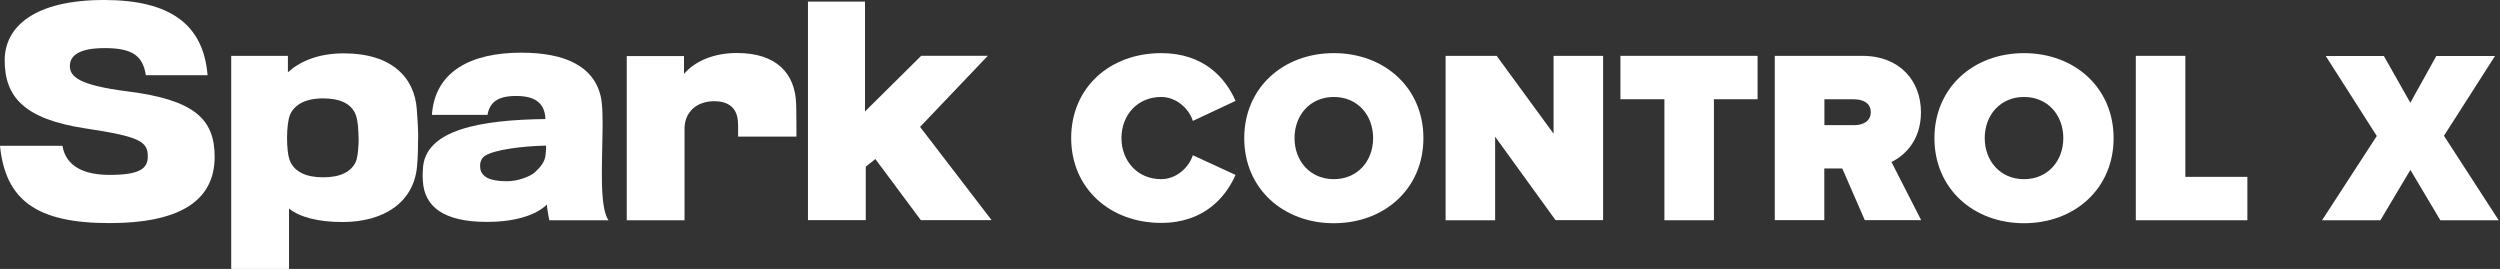 <svg xmlns="http://www.w3.org/2000/svg" fill="none" viewBox="0 0 595 64" height="64" width="595">
<rect x="0" y="0" width="595" height="64" fill="#333333" stroke="none"/>
<g clip-path="url(#clip0_12138_242)">
<path fill="white" d="M254.938 32.886C254.938 20.814 264.161 12.645 276.363 12.645C286.569 12.645 291.725 18.629 294.056 24.014L283.901 28.775C282.917 25.731 279.886 23.078 276.363 23.078C270.689 23.078 266.907 27.422 266.907 32.86C266.907 38.297 270.715 42.642 276.363 42.642C279.86 42.642 282.891 40.014 283.901 36.944L294.056 41.627C291.776 46.856 286.595 53.048 276.363 53.048C264.161 53.048 254.938 44.827 254.938 32.808V32.886Z"></path>
<path fill="white" d="M317.451 12.645C329.472 12.645 338.772 20.866 338.772 32.886C338.772 44.905 329.497 53.126 317.451 53.126C305.405 53.126 296.131 44.905 296.131 32.886C296.131 20.866 305.405 12.645 317.451 12.645ZM317.451 23.078C311.778 23.078 308.099 27.422 308.099 32.86C308.099 38.297 311.778 42.642 317.451 42.642C323.125 42.642 326.803 38.297 326.803 32.86C326.803 27.422 323.125 23.078 317.451 23.078Z"></path>
<path fill="white" d="M355.841 32.595V52.419H344.054V13.291H356.204L369.752 31.815V13.291H381.539V52.394H370.219L355.867 32.569L355.841 32.595Z"></path>
<path fill="white" d="M396.102 23.619H385.662V13.291H418.303V23.619H407.915V52.419H396.128V23.619H396.102Z"></path>
<path fill="white" d="M438.458 40.088H434.183V52.394H422.396V13.291H443.173C452.292 13.291 457.188 19.379 457.188 26.715C457.188 33.454 453.276 37.044 450.167 38.553L457.239 52.394H443.82L438.458 40.088ZM441.385 23.619H434.209V29.785H441.385C443.38 29.785 445.245 28.849 445.245 26.689C445.245 24.53 443.38 23.645 441.385 23.645V23.619Z"></path>
<path fill="white" d="M481.716 12.645C493.737 12.645 503.037 20.866 503.037 32.886C503.037 44.905 493.763 53.126 481.716 53.126C469.67 53.126 460.396 44.905 460.396 32.886C460.396 20.866 469.67 12.645 481.716 12.645ZM481.716 23.078C476.043 23.078 472.364 27.422 472.364 32.86C472.364 38.297 476.043 42.642 481.716 42.642C487.39 42.642 491.068 38.297 491.068 32.86C491.068 27.422 487.39 23.078 481.716 23.078Z"></path>
<path fill="white" d="M508.323 13.291H520.11V42.091H534.876V52.419H508.323V13.291Z"></path>
<path fill="white" d="M573.656 40.457L566.531 52.424H552.646L565.677 32.366L553.527 13.322H567.36L573.656 24.457L579.847 13.322H593.81L581.66 32.314L594.691 52.424H580.806L573.681 40.457H573.656Z"></path>
<path fill="white" d="M51.086 37.332C51.086 28.33 46.268 23.751 30.336 21.748C18.523 20.239 16.631 18.158 16.631 15.686C16.631 13.215 18.859 11.446 24.921 11.446C31.631 11.446 33.988 13.345 34.714 17.898H49.402C48.418 5.878 40.594 -0.001 24.74 -0.001C8.342 -0.001 1.114 6.268 1.114 14.36C1.114 23.101 5.803 28.33 20.232 30.542C33.159 32.493 35.18 33.611 35.18 37.254C35.18 40.246 33.03 41.625 26.035 41.625C20.155 41.625 15.673 39.673 14.87 34.704H0C1.295 47.556 8.601 53.098 26.035 53.098C42.226 53.098 51.086 48.129 51.086 37.306V37.332Z"></path>
<path fill="white" d="M99.533 32.679C99.533 30.858 99.326 27.528 99.196 26.019C98.678 18.526 93.316 12.699 81.839 12.699C75.441 12.699 71.192 14.78 68.524 17.2V13.297H55.027V64.003H68.783V49.642C71.399 51.723 75.829 52.842 81.502 52.842C91.476 52.842 98.471 48.081 99.248 39.652C99.455 37.7 99.507 34.63 99.507 32.679H99.533ZM85.362 32.939C85.362 34.37 85.233 37.31 84.637 38.611C83.523 40.9 80.984 42.201 76.943 42.201C72.902 42.201 70.156 40.952 69.042 38.351C68.524 37.18 68.317 34.969 68.317 32.809C68.317 30.65 68.576 28.36 69.042 27.268C70.026 25.056 72.487 23.417 76.865 23.417C80.855 23.417 83.445 24.588 84.559 27.06C85.207 28.439 85.337 31.378 85.337 32.939H85.362Z"></path>
<path fill="white" d="M144.812 52.394C143.646 50.755 143.31 46.905 143.258 43.132C143.18 39.49 143.387 33.922 143.387 32.231C143.465 29.031 143.465 24.791 142.921 22.709C141.159 15.659 134.32 12.537 124.062 12.537C112.197 12.537 103.518 16.908 102.793 27.34H116.031C116.549 24.27 118.57 22.84 122.818 22.84C127.378 22.84 129.657 24.531 129.813 28.329C114.606 28.537 100.902 30.748 100.643 40.401C100.565 41.311 100.565 42.17 100.643 43.08C100.98 49.09 105.461 52.81 115.849 52.81C123.025 52.81 127.714 51.041 130.149 48.7C130.279 50.261 130.745 52.42 130.745 52.42H144.838L144.812 52.394ZM129.942 34.651C130.02 35.249 129.942 35.952 129.864 36.68C129.735 38.449 128.751 39.672 127.248 41.051C126.264 41.962 123.258 43.132 120.797 43.132C118.051 43.132 115.72 42.742 114.787 41.311C114.321 40.713 114.269 40.062 114.269 39.36C114.269 38.449 114.658 37.591 115.435 37.07C117.715 35.64 124.113 34.781 129.916 34.651H129.942Z"></path>
<path fill="white" d="M189.553 32.491C189.553 32.153 189.553 26.429 189.475 24.608C189.216 17.505 184.838 12.614 175.382 12.614C170.149 12.614 165.538 14.383 162.792 17.583V13.343H149.166V52.419H162.921V30.617C162.921 26.637 165.849 24.087 169.968 24.087C173.362 24.087 175.253 25.648 175.589 28.536C175.719 29.395 175.667 32.257 175.667 32.517H189.579L189.553 32.491Z"></path>
<path fill="white" d="M235.999 52.39L218.979 30.198L235.093 13.287H219.238L205.871 26.53V0.383H192.296V52.39H206.052V39.668L208.332 37.847L219.161 52.39H235.999Z"></path>
</g>
<defs>
<clipPath id="clip0_12138_242">
<rect fill="white" height="64" width="594.667"></rect>
</clipPath>
</defs>
</svg>
